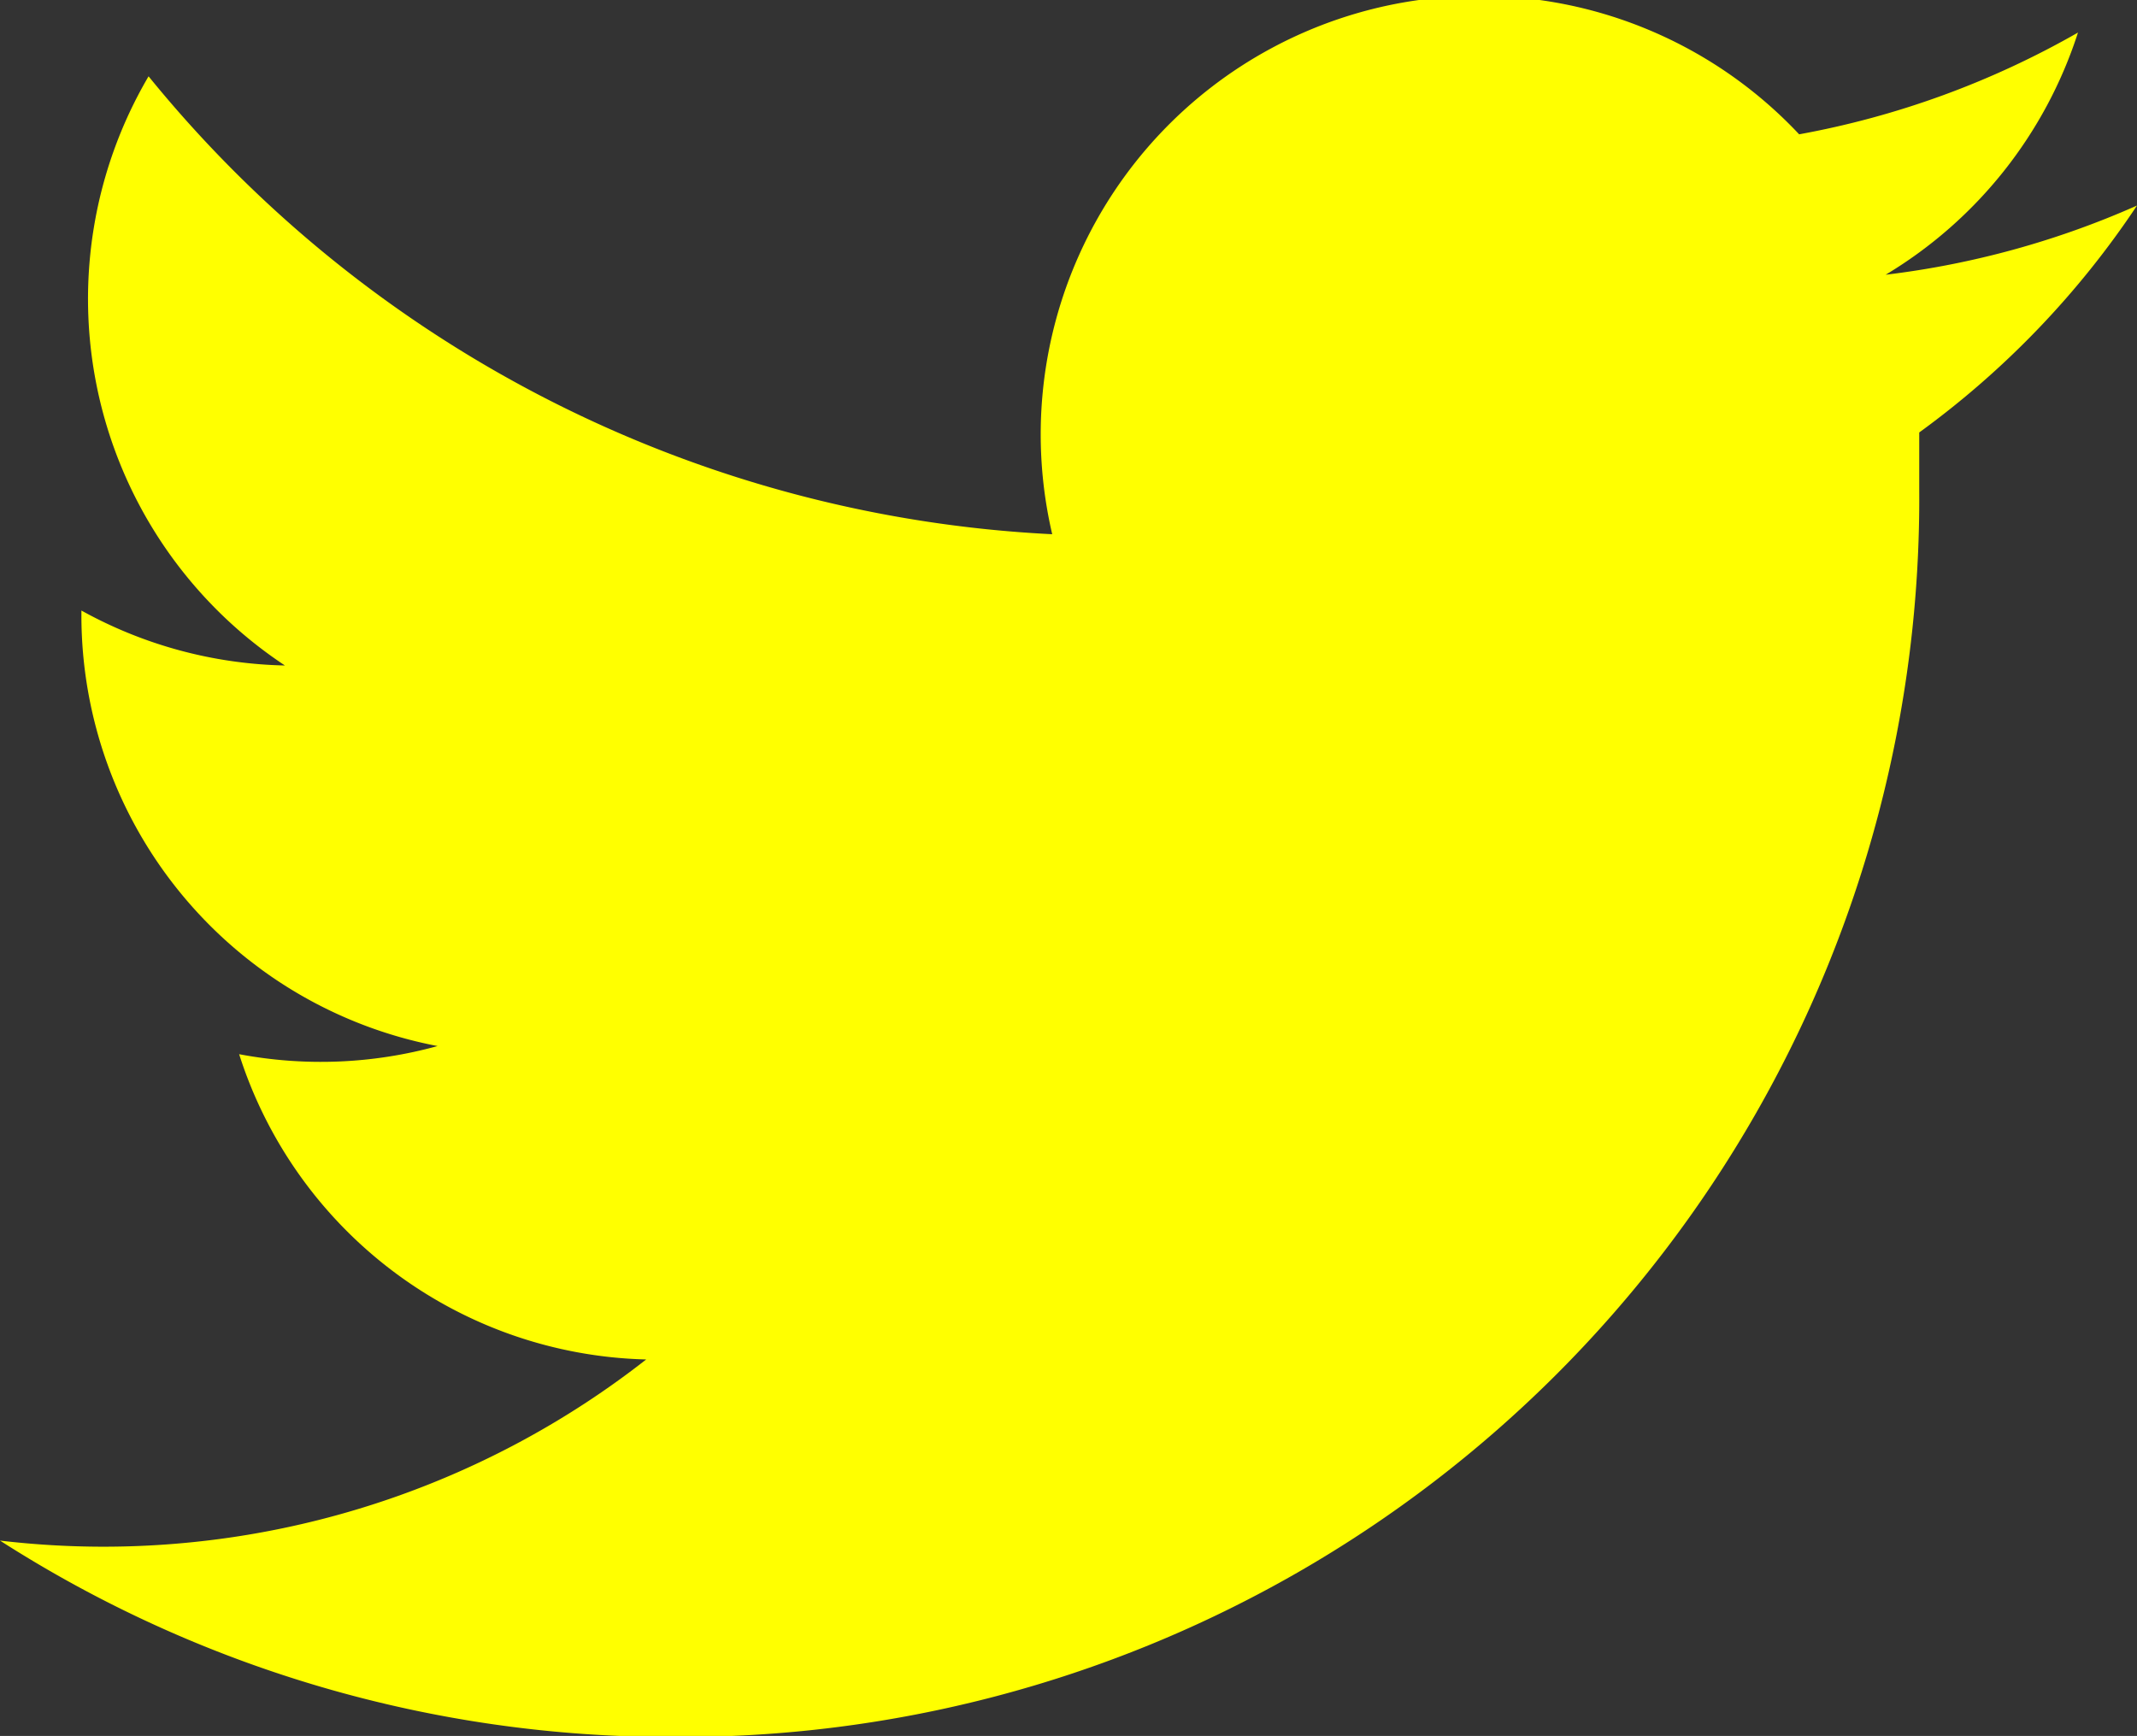 <svg xmlns="http://www.w3.org/2000/svg" xmlns:xlink="http://www.w3.org/1999/xlink" viewBox="0 0 21 17.06"><rect x="0" y="0" width="21" height="17.06" fill="#333333" stroke="none"/><defs><style>.cls-1{fill:none;}.cls-2{clip-path:url(#clip-path);}.cls-3{fill:#ff0;}</style><clipPath id="clip-path" transform="translate(0 -14.8)"><rect class="cls-1" width="113.54" height="46.68"/></clipPath></defs><title>ftr-twitter</title><g id="Layer_2" data-name="Layer 2"><g id="Layer_1-2" data-name="Layer 1"><g class="cls-2"><path class="cls-3" d="M21,16.82a8.63,8.63,0,0,1-2.47.68,4.32,4.32,0,0,0,1.89-2.38,8.64,8.64,0,0,1-2.74,1,4.31,4.31,0,0,0-7.34,3.93,12.22,12.22,0,0,1-8.88-4.5A4.32,4.32,0,0,0,2.8,21.34a4.31,4.31,0,0,1-2-.54v.05A4.31,4.31,0,0,0,4.3,25.08a4.31,4.31,0,0,1-1.95.08,4.31,4.31,0,0,0,4,3A8.65,8.65,0,0,1,1,30a8.69,8.69,0,0,1-1-.06,12.2,12.2,0,0,0,6.6,1.93A12.17,12.17,0,0,0,18.86,19.61c0-.19,0-.37,0-.56A8.73,8.73,0,0,0,21,16.82" transform="translate(0 -14.8)"/></g></g></g></svg>